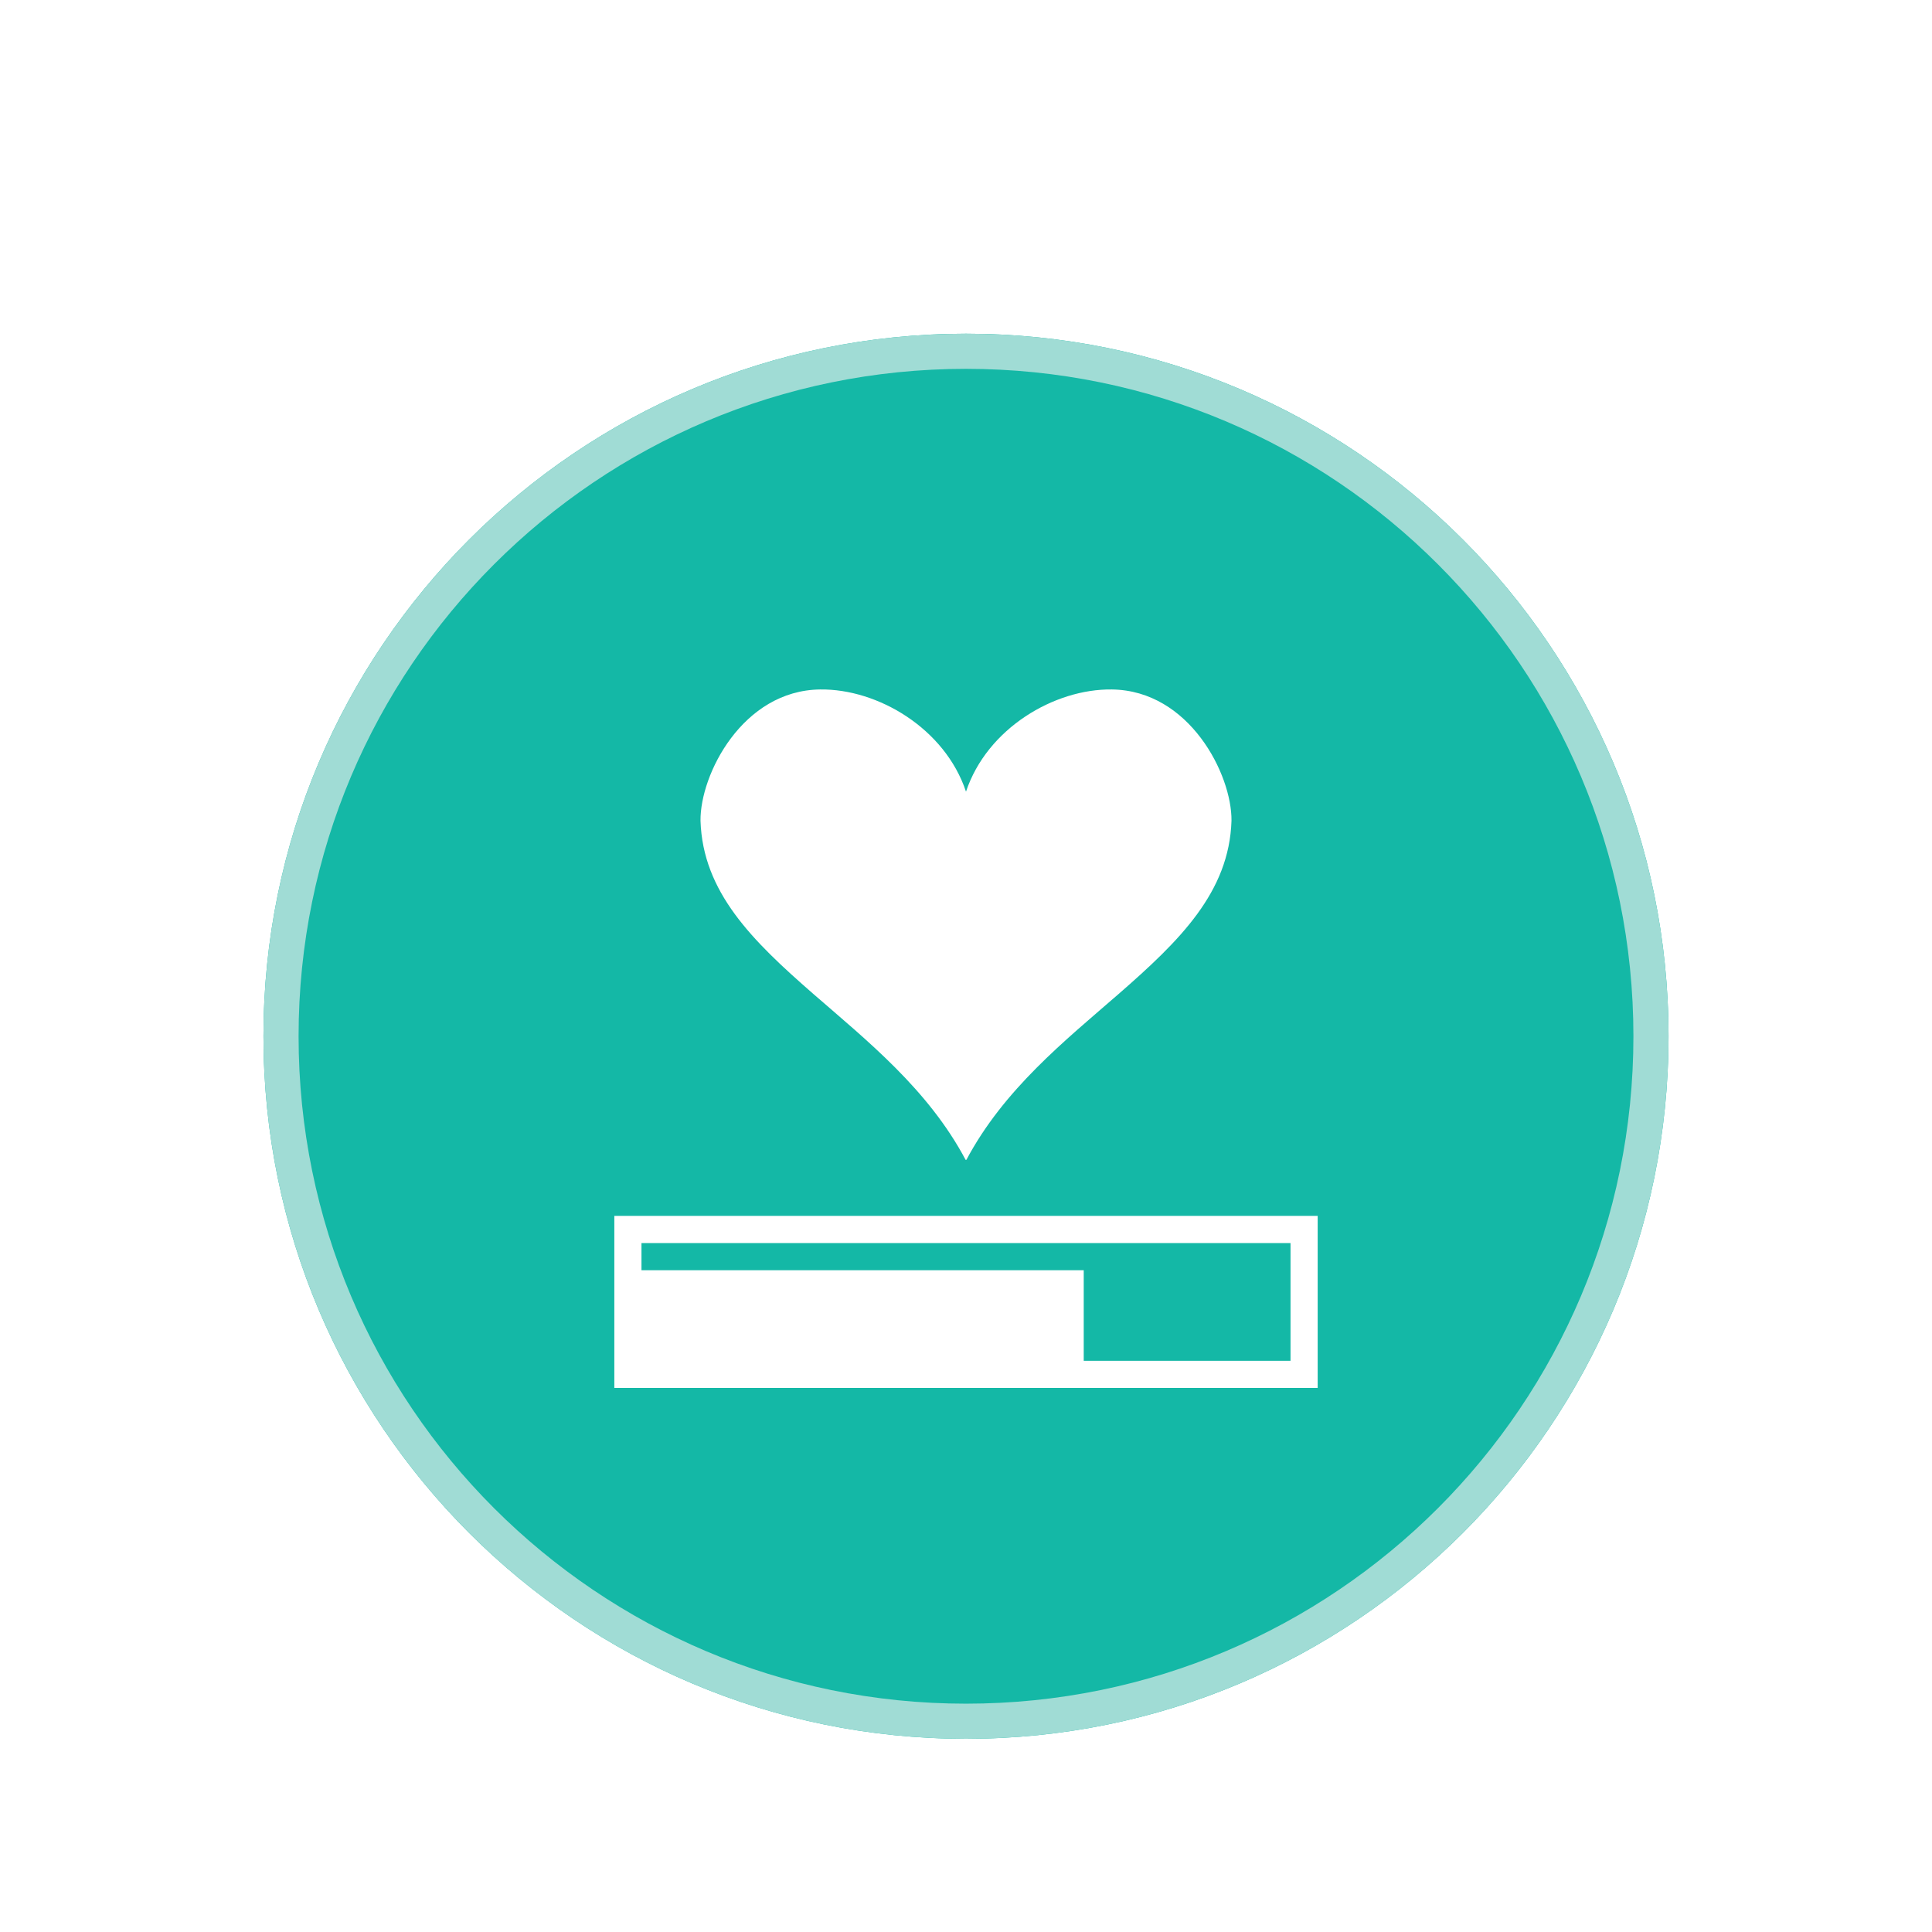 <svg width="110" height="110" viewBox="0 0 110 110" fill="none" xmlns="http://www.w3.org/2000/svg">
<g filter="url(#filter0_dd_2586_111)">
<path d="M15 45C15 22.909 32.909 5 55 5C77.091 5 95 22.909 95 45C95 67.091 77.091 85 55 85C32.909 85 15 67.091 15 45Z" fill="#14B8A6"/>
<path d="M55 6C76.539 6 94 23.461 94 45C94 66.539 76.539 84 55 84C33.461 84 16 66.539 16 45C16 23.461 33.461 6 55 6Z" stroke="#A0DCD5" stroke-width="2"/>
<path d="M46.698 25.255C42.281 25.306 39.858 30.093 39.884 32.728C40.013 36.793 42.823 39.552 46.312 42.594C49.354 45.241 52.852 48.025 54.983 52.047C54.991 52.039 54.991 52.03 55 52.022C55.009 52.03 55.009 52.039 55.017 52.047C57.148 48.025 60.646 45.241 63.688 42.594C67.177 39.552 69.987 36.793 70.116 32.728C70.142 30.093 67.719 25.306 63.302 25.255C60.036 25.212 56.203 27.463 55 31.073C53.797 27.463 49.964 25.212 46.698 25.255ZM34.977 55.227V65.024H75.023V55.227H34.977ZM36.523 56.774H73.477V63.477H61.703V58.321H36.523V56.774Z" fill="white"/>
</g>
<defs>
<filter id="filter0_dd_2586_111" x="0" y="0" width="110" height="110" filterUnits="userSpaceOnUse" color-interpolation-filters="sRGB">
<feFlood flood-opacity="0" result="BackgroundImageFix"/>
<feColorMatrix in="SourceAlpha" type="matrix" values="0 0 0 0 0 0 0 0 0 0 0 0 0 0 0 0 0 0 127 0" result="hardAlpha"/>
<feOffset dy="10"/>
<feGaussianBlur stdDeviation="7.5"/>
<feColorMatrix type="matrix" values="0 0 0 0 0 0 0 0 0 0 0 0 0 0 0 0 0 0 0.1 0"/>
<feBlend mode="normal" in2="BackgroundImageFix" result="effect1_dropShadow_2586_111"/>
<feColorMatrix in="SourceAlpha" type="matrix" values="0 0 0 0 0 0 0 0 0 0 0 0 0 0 0 0 0 0 127 0" result="hardAlpha"/>
<feOffset dy="4"/>
<feGaussianBlur stdDeviation="3"/>
<feColorMatrix type="matrix" values="0 0 0 0 0 0 0 0 0 0 0 0 0 0 0 0 0 0 0.1 0"/>
<feBlend mode="normal" in2="effect1_dropShadow_2586_111" result="effect2_dropShadow_2586_111"/>
<feBlend mode="normal" in="SourceGraphic" in2="effect2_dropShadow_2586_111" result="shape"/>
</filter>
</defs>
</svg>
